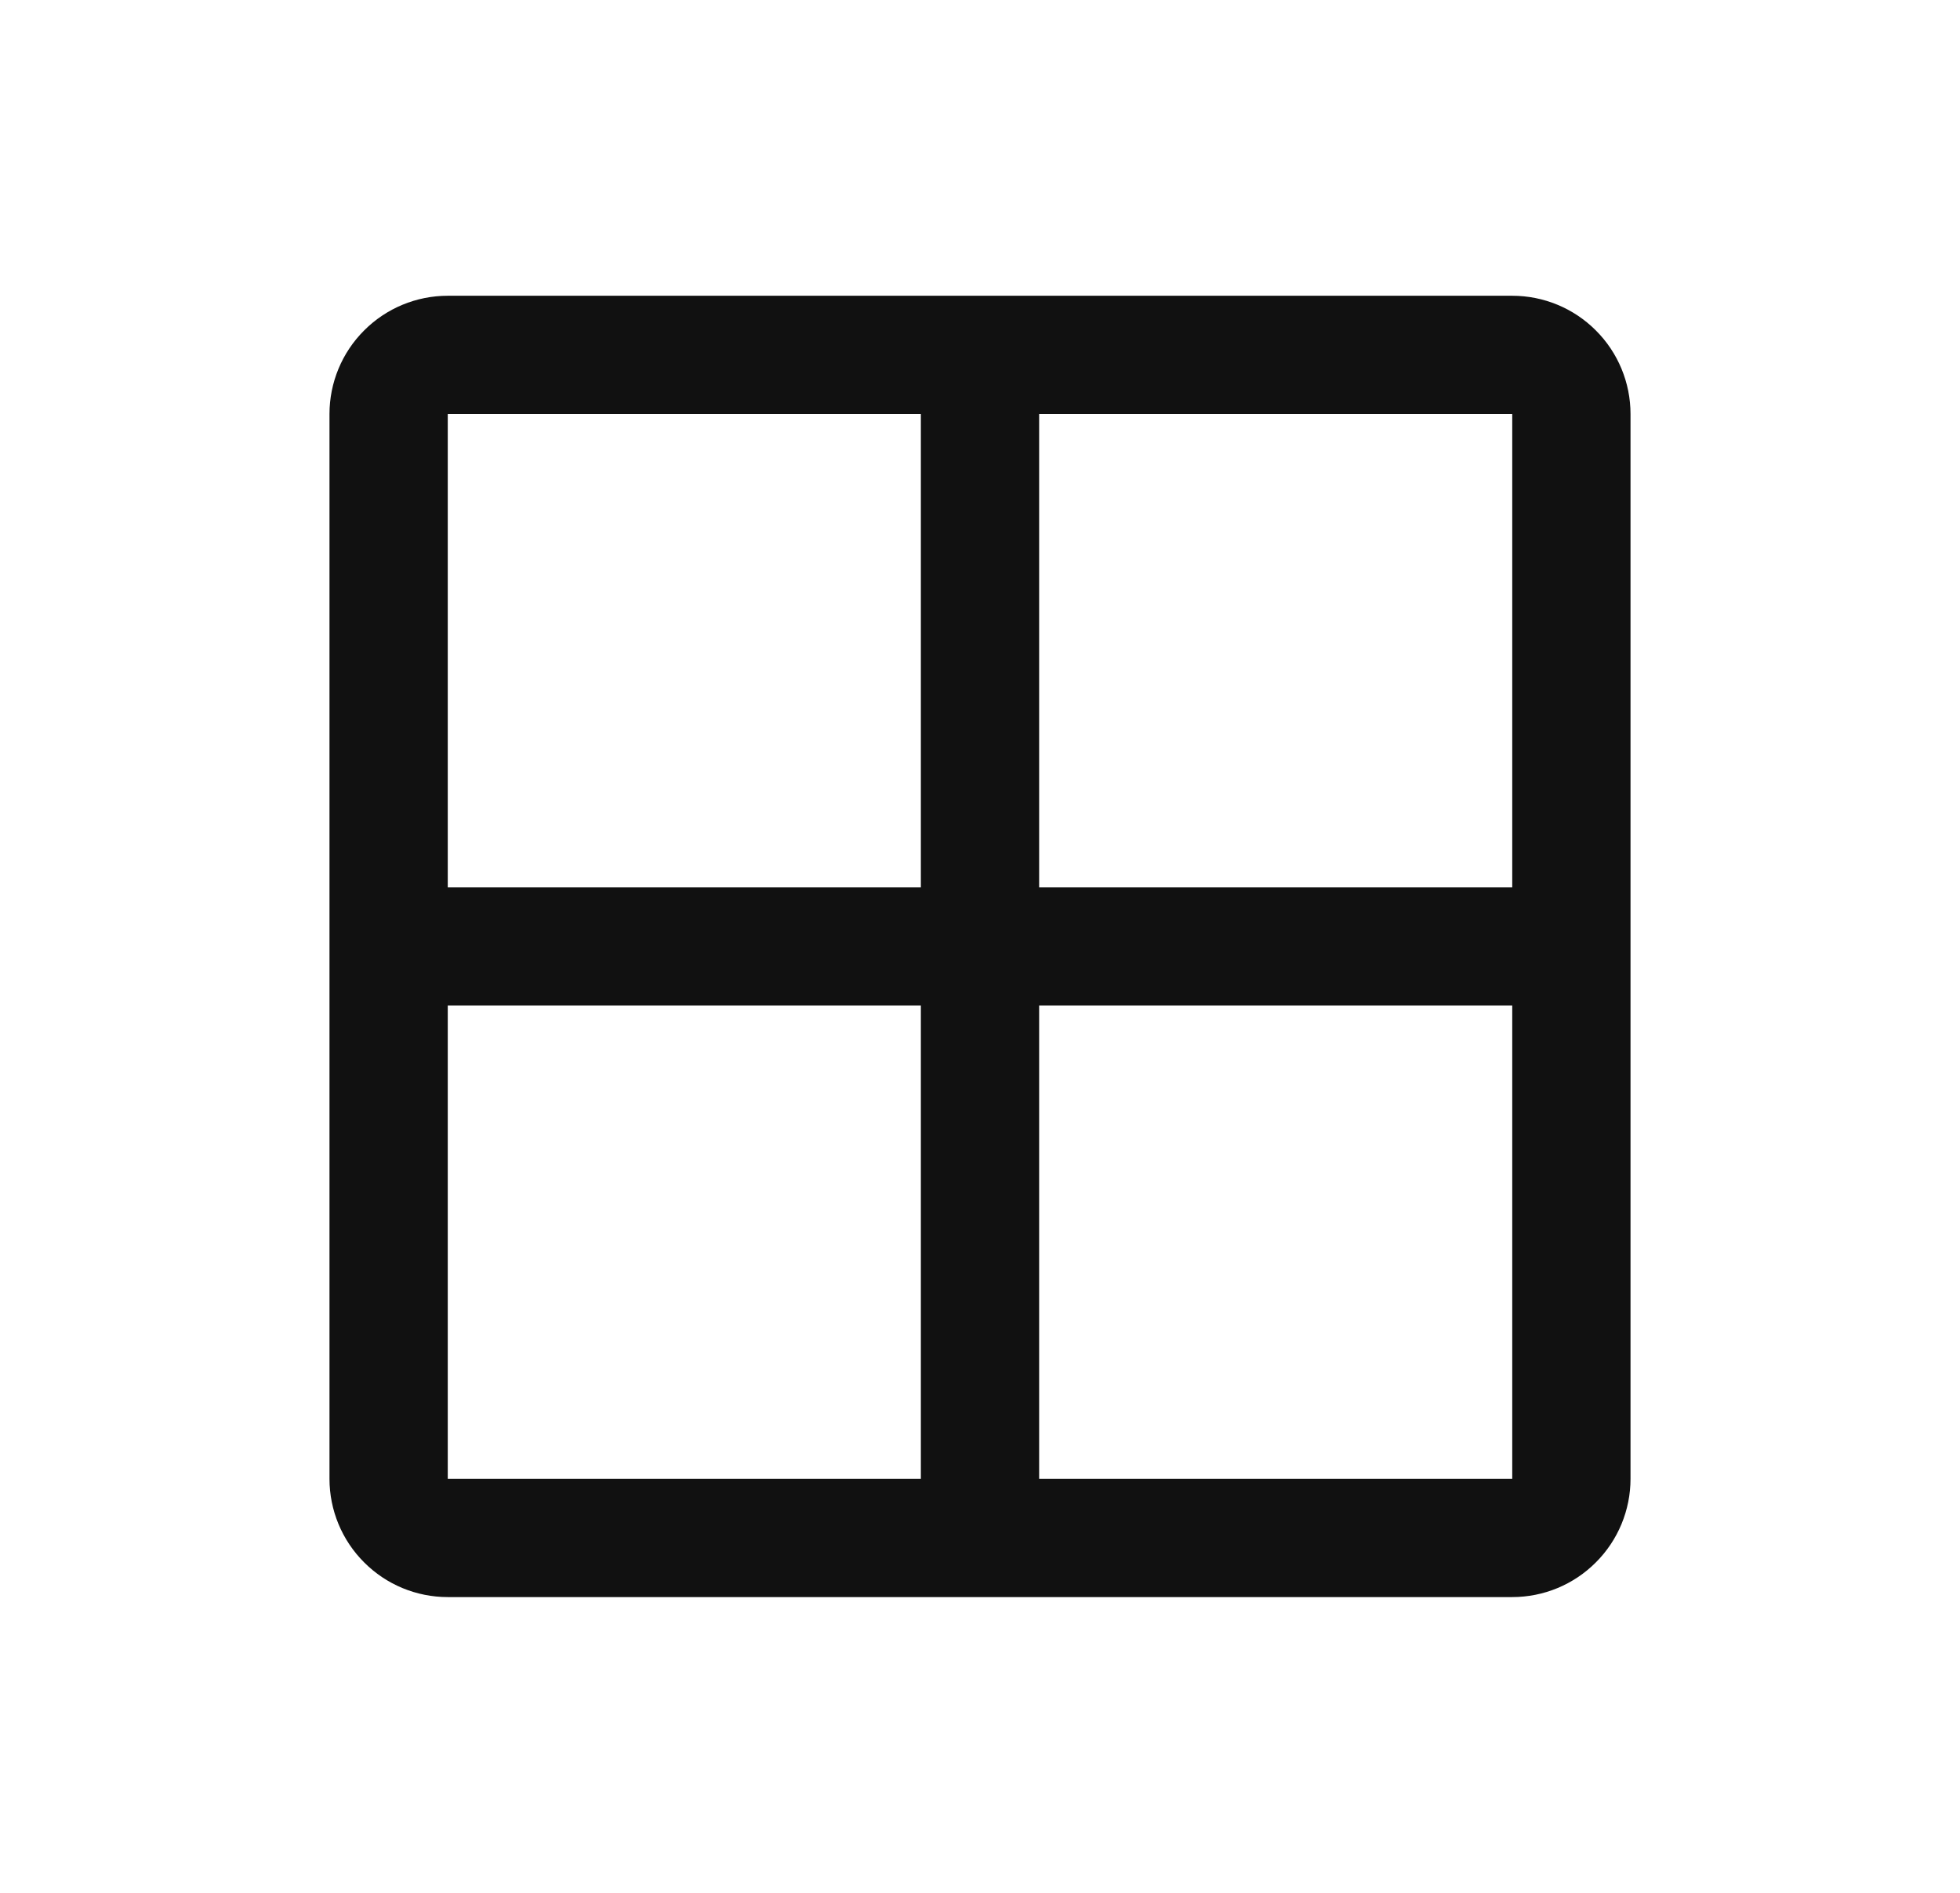 <svg width="29" height="28" viewBox="0 0 29 28" fill="none" xmlns="http://www.w3.org/2000/svg">
<path d="M22.375 4.375H6.625C6.161 4.375 5.716 4.559 5.388 4.888C5.059 5.216 4.875 5.661 4.875 6.125V21.875C4.875 22.339 5.059 22.784 5.388 23.112C5.716 23.441 6.161 23.625 6.625 23.625H22.375C22.839 23.625 23.284 23.441 23.612 23.112C23.941 22.784 24.125 22.339 24.125 21.875V6.125C24.125 5.661 23.941 5.216 23.612 4.888C23.284 4.559 22.839 4.375 22.375 4.375ZM22.375 13.125H15.375V6.125H22.375V13.125ZM13.625 6.125V13.125H6.625V6.125H13.625ZM6.625 14.875H13.625V21.875H6.625V14.875ZM22.375 21.875H15.375V14.875H22.375V21.875Z" fill="#111111"/>
</svg>
